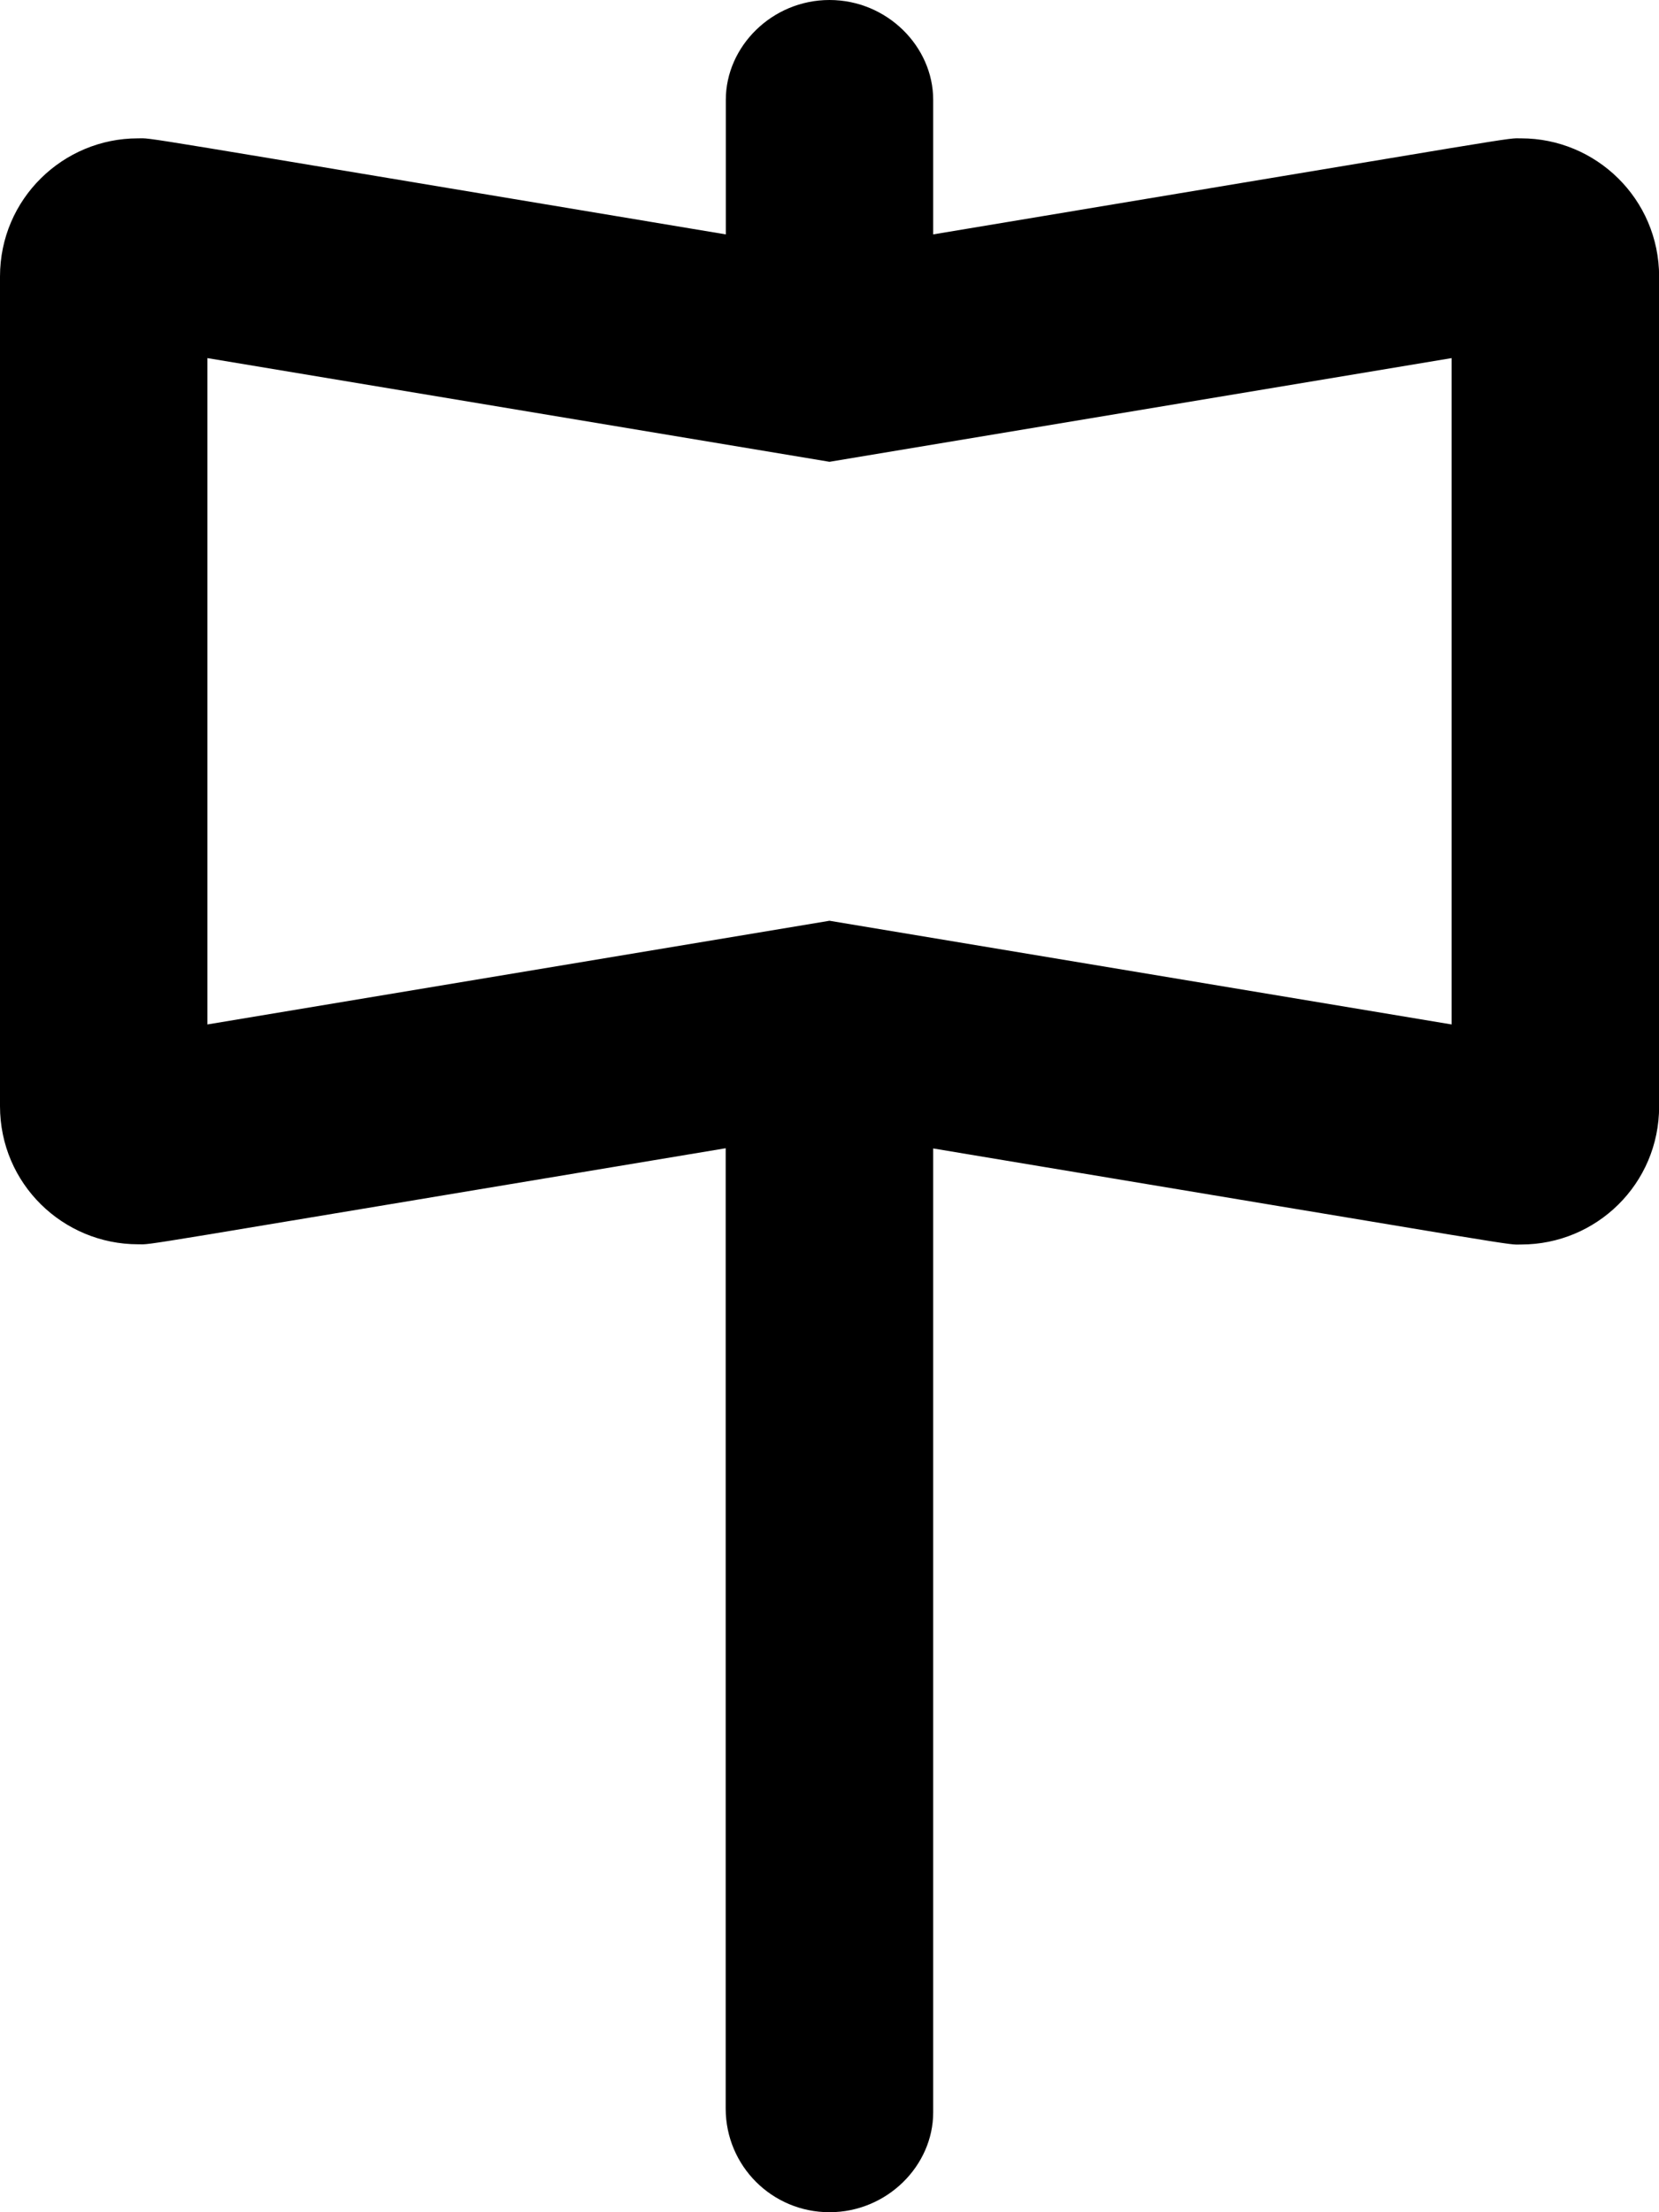 <svg xmlns="http://www.w3.org/2000/svg" viewBox="0 0 384 512"><!--! Font Awesome Pro 6.1.2 by @fontawesome - https://fontawesome.com License - https://fontawesome.com/license (Commercial License) Copyright 2022 Fonticons, Inc. --><path d="M352.1 32.02c-3.875 0 5.013-1.268-136.1 22.23V23.1C216 10.75 205.3 0 192 0S168 10.75 168 23.1V54.25C26.25 30.62 35.76 32.02 31.89 32.02c-17.25 0-31.89 13.98-31.89 31.98v192c0 18 14.6 31.98 31.97 31.98c3.75 0-5.096 1.268 136-22.23v222.3C168 501.3 178.7 512 192 512s24-10.75 24-23.1V265.8c141.8 23.62 132.3 22.23 136.1 22.23c17.38 0 31.93-13.98 31.93-31.98V64C384 46 369.4 32.02 352.1 32.02zM336 237.1l-144-24l-144 24V82.88l144 24l144-24V237.1z"/></svg>